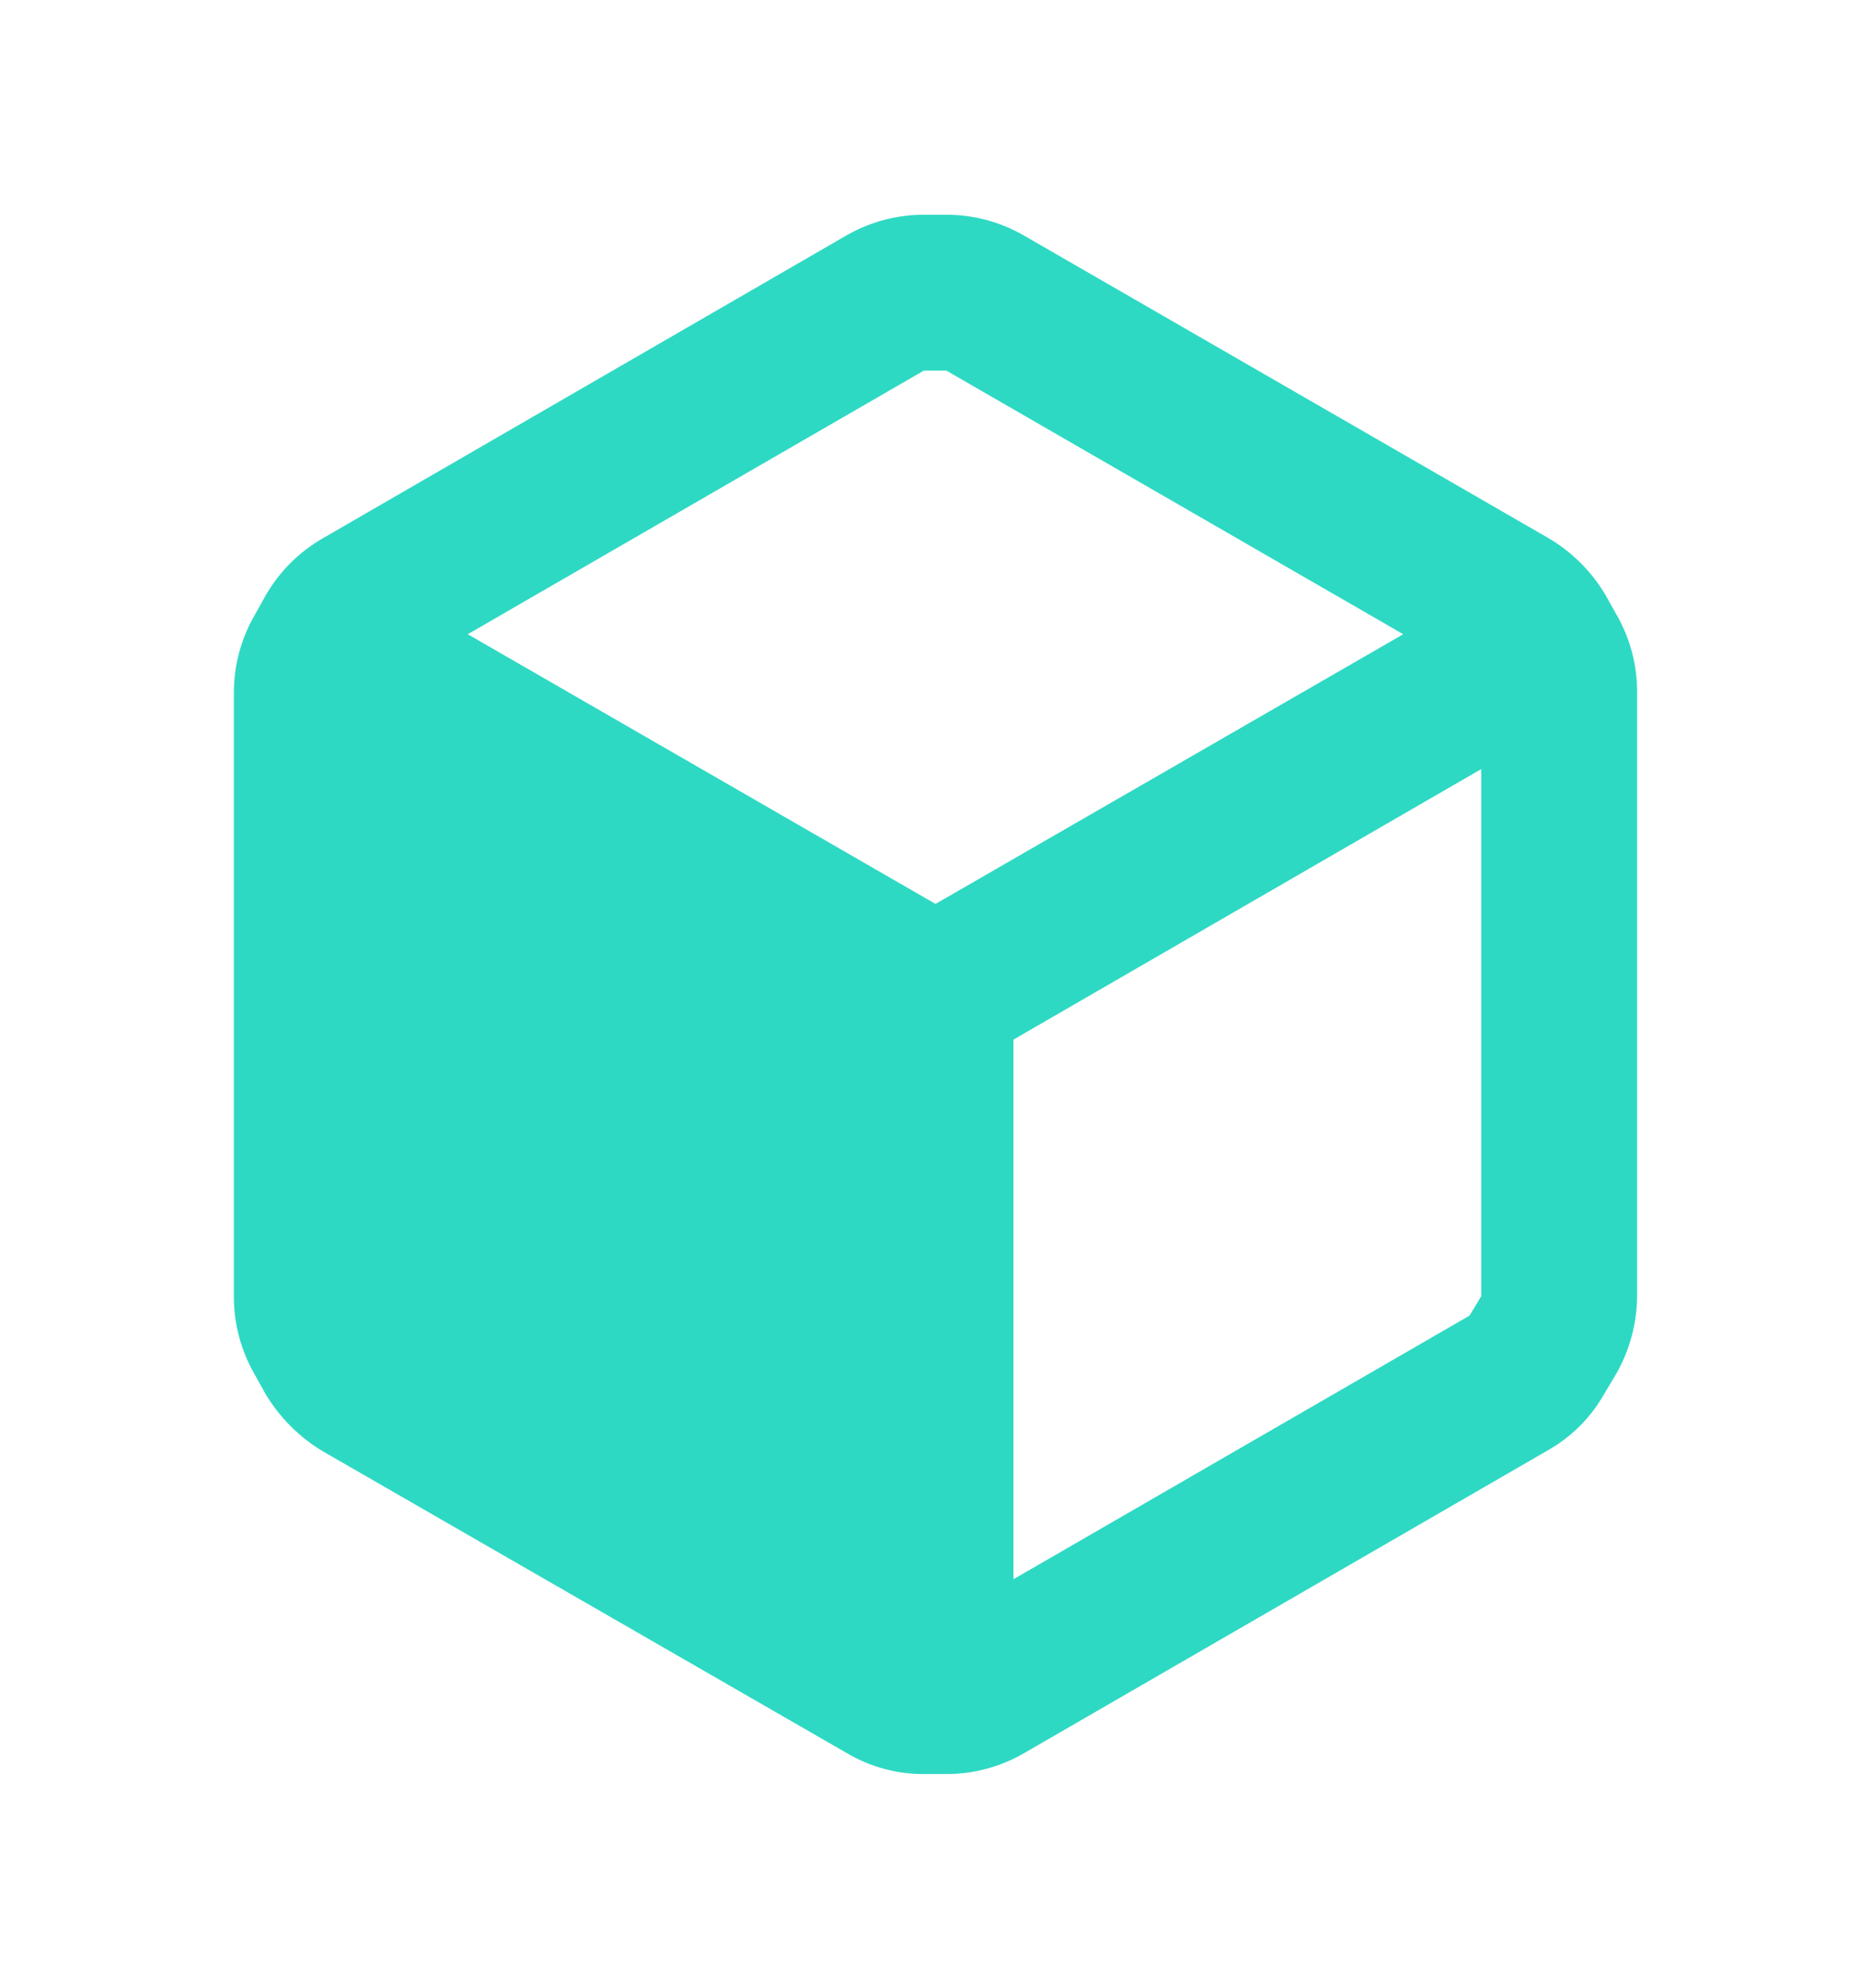 <svg width="16" height="17" viewBox="0 0 16 17" fill="none" xmlns="http://www.w3.org/2000/svg">
<path fill-rule="evenodd" clip-rule="evenodd" d="M13.82 5.249L13.727 5.083C13.606 4.881 13.437 4.714 13.233 4.596L8.76 2.016C8.557 1.898 8.328 1.836 8.093 1.836H7.9C7.666 1.836 7.436 1.898 7.233 2.016L2.76 4.603C2.558 4.719 2.39 4.887 2.273 5.089L2.18 5.256C2.062 5.458 2 5.688 2 5.923V11.089C2 11.323 2.062 11.553 2.18 11.756L2.273 11.923C2.393 12.122 2.56 12.289 2.76 12.409L7.24 14.989C7.442 15.109 7.672 15.171 7.907 15.169H8.093C8.328 15.169 8.557 15.107 8.76 14.989L13.233 12.403C13.437 12.288 13.606 12.12 13.72 11.916L13.82 11.749C13.936 11.546 13.998 11.317 14 11.083V5.916C14 5.682 13.938 5.452 13.82 5.249ZM7.9 3.169H8.093L12 5.423L8 7.729L4 5.423L7.9 3.169ZM8.667 13.503L12.567 11.249L12.667 11.083V6.576L8.667 8.889V13.503Z" fill="#2ED9C3"/>
</svg>
